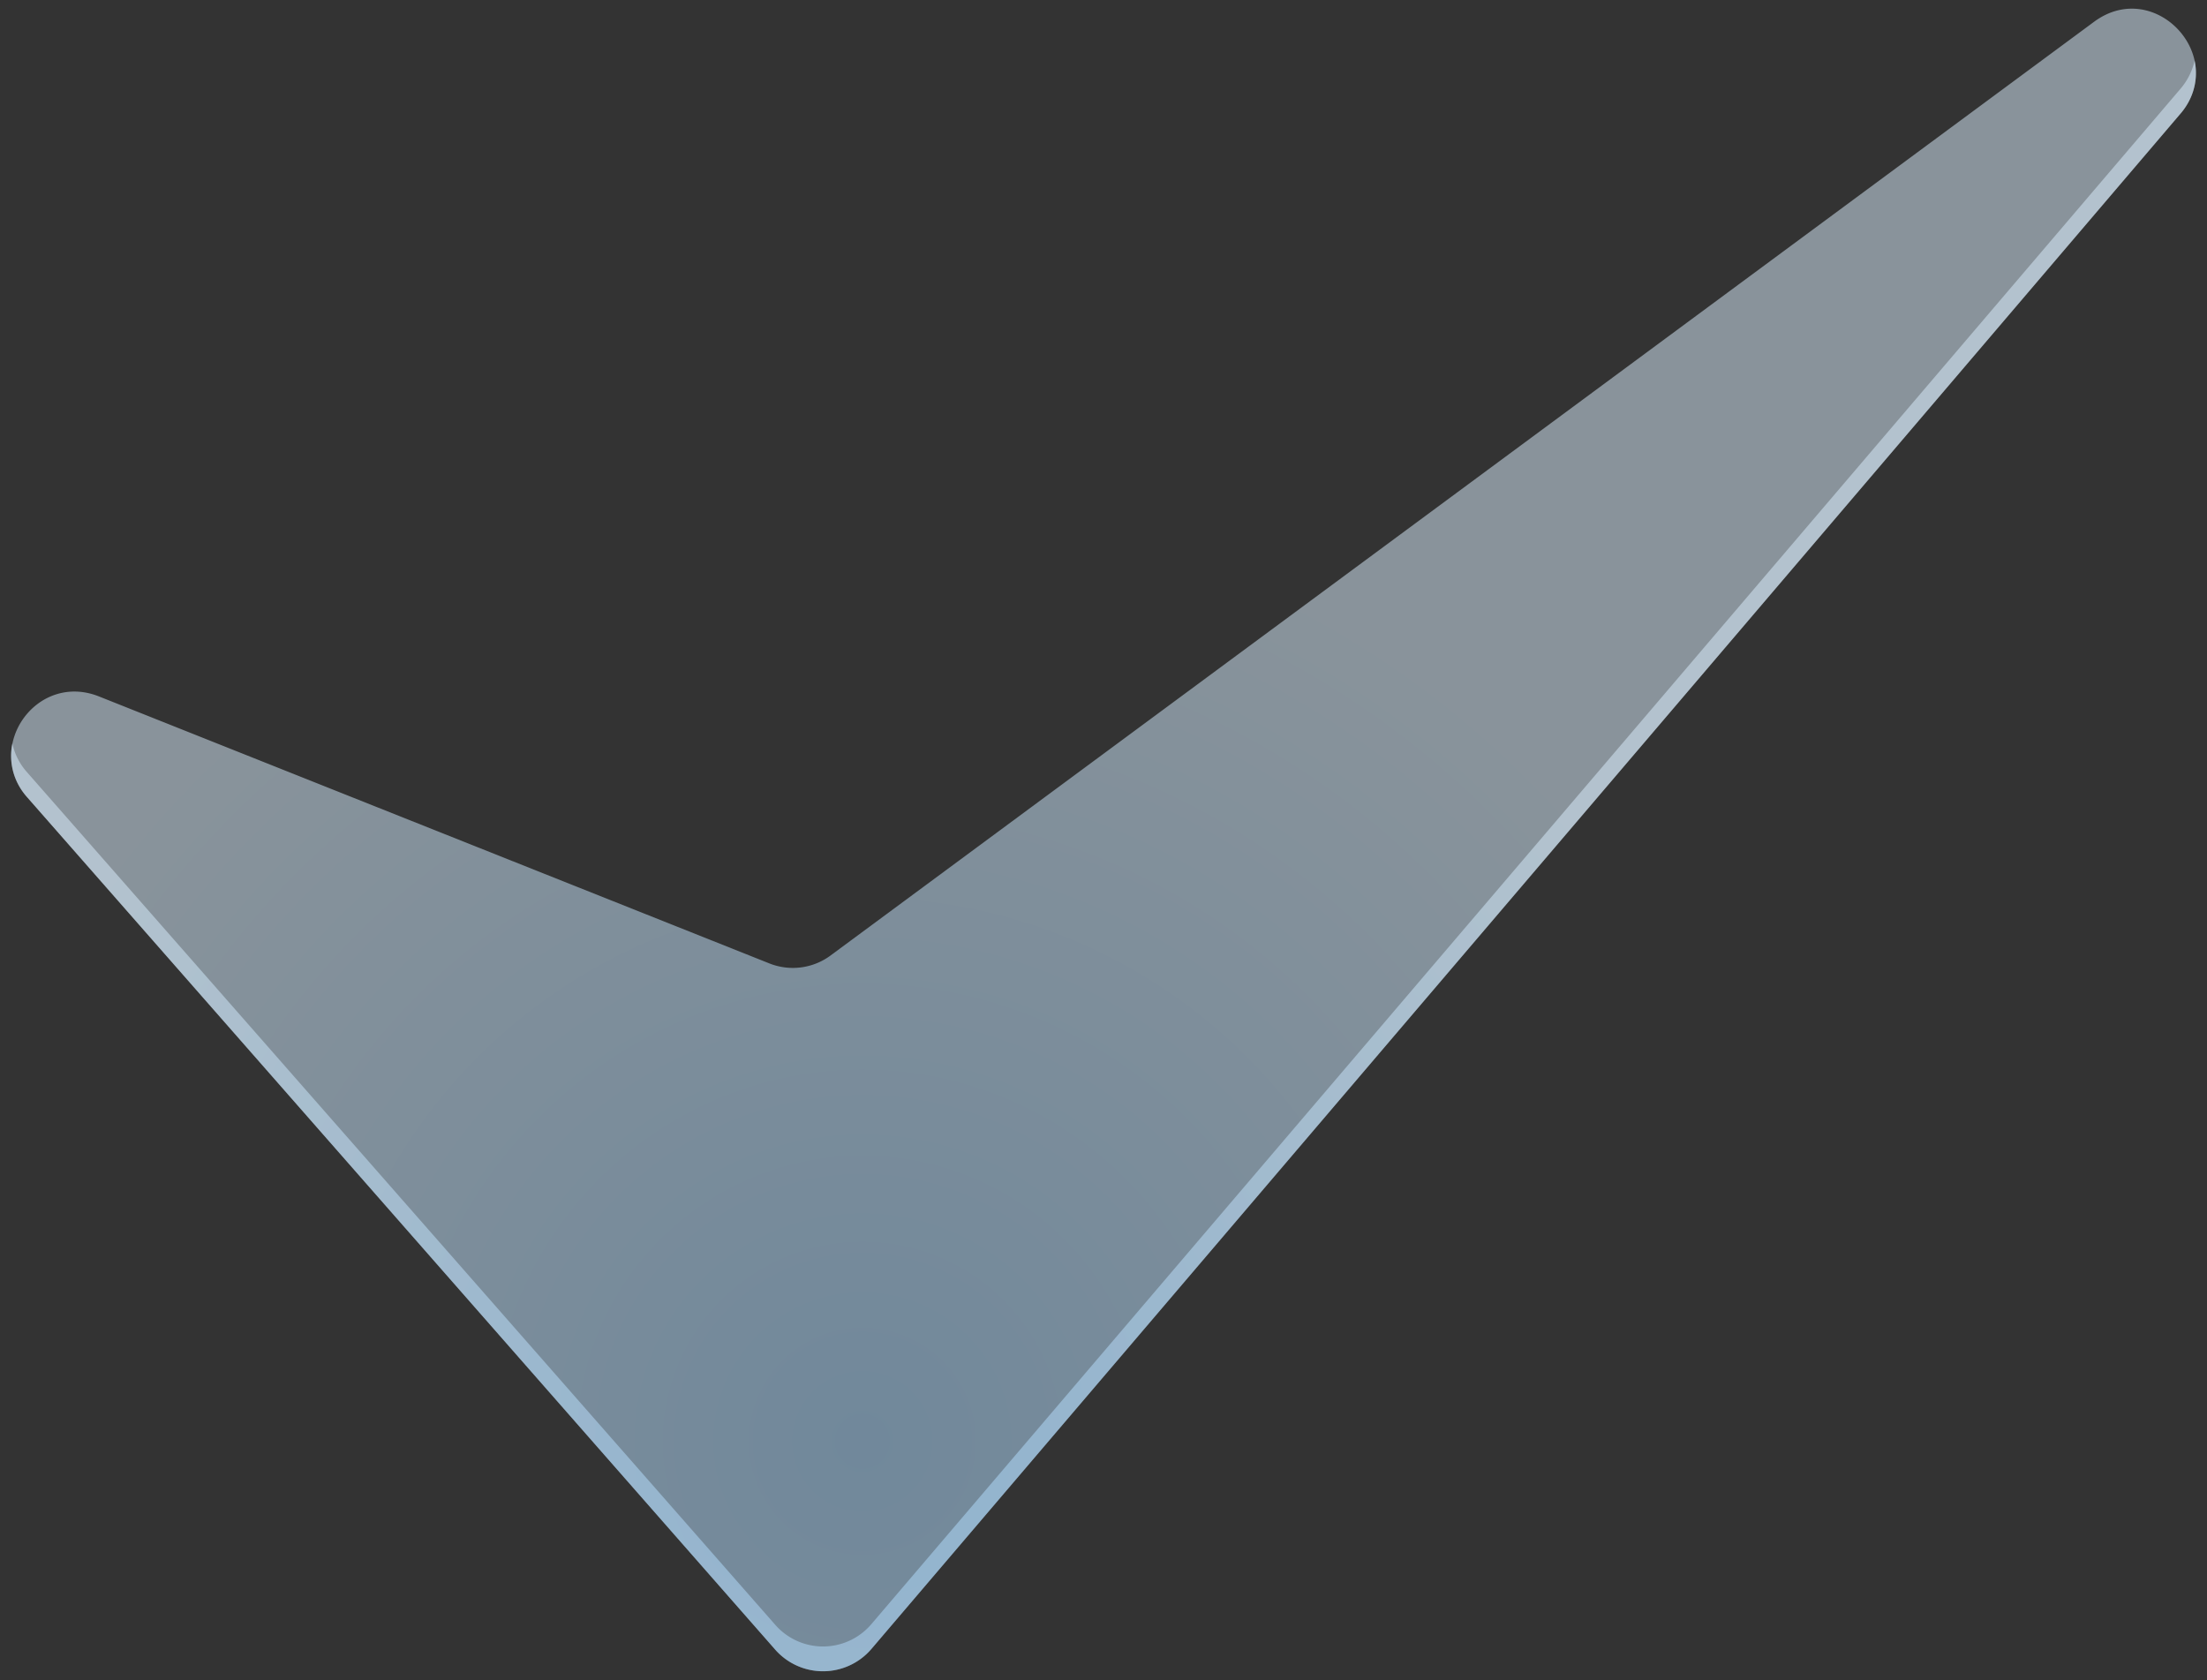 <svg xmlns="http://www.w3.org/2000/svg" xmlns:xlink="http://www.w3.org/1999/xlink" width="268" height="204" viewBox="0 0 268 204"><rect x="0" y="0" width="268" height="204" fill="#333333" stroke="none"/><defs><style>.cls-1,.cls-2{opacity:0.51;}.cls-1{fill:url(#radial-gradient);}.cls-2{fill:url(#radial-gradient-2);}</style><radialGradient id="radial-gradient" cx="104.72" cy="175.01" r="117.25" gradientUnits="userSpaceOnUse"><stop offset="0" stop-color="#acdaff"/><stop offset="1" stop-color="#dcf0ff"/></radialGradient><radialGradient id="radial-gradient-2" cx="104.72" cy="175.88" r="117.15" xlink:href="#radial-gradient"/></defs><path class="cls-1" d="M12,84.56,93.46,117a7.7,7.7,0,0,0,7.43-1L254.28,2.65c7.37-5.45,16.4,4.23,10.45,11.21L105.81,200.24a7.73,7.73,0,0,1-11.67.08L3.3,96.81C-2,90.72,4.42,81.57,12,84.56Z"/><path class="cls-2" d="M264.73,13.86,105.81,200.24a7.73,7.73,0,0,1-11.67.08L3.3,96.81a7.43,7.43,0,0,1-1.8-6.54,7.65,7.65,0,0,0,1.8,3.52L94.14,197.3a7.71,7.71,0,0,0,11.67-.08L264.73,10.84a8,8,0,0,0,1.77-3.48A7.46,7.46,0,0,1,264.73,13.86Z"/></svg>